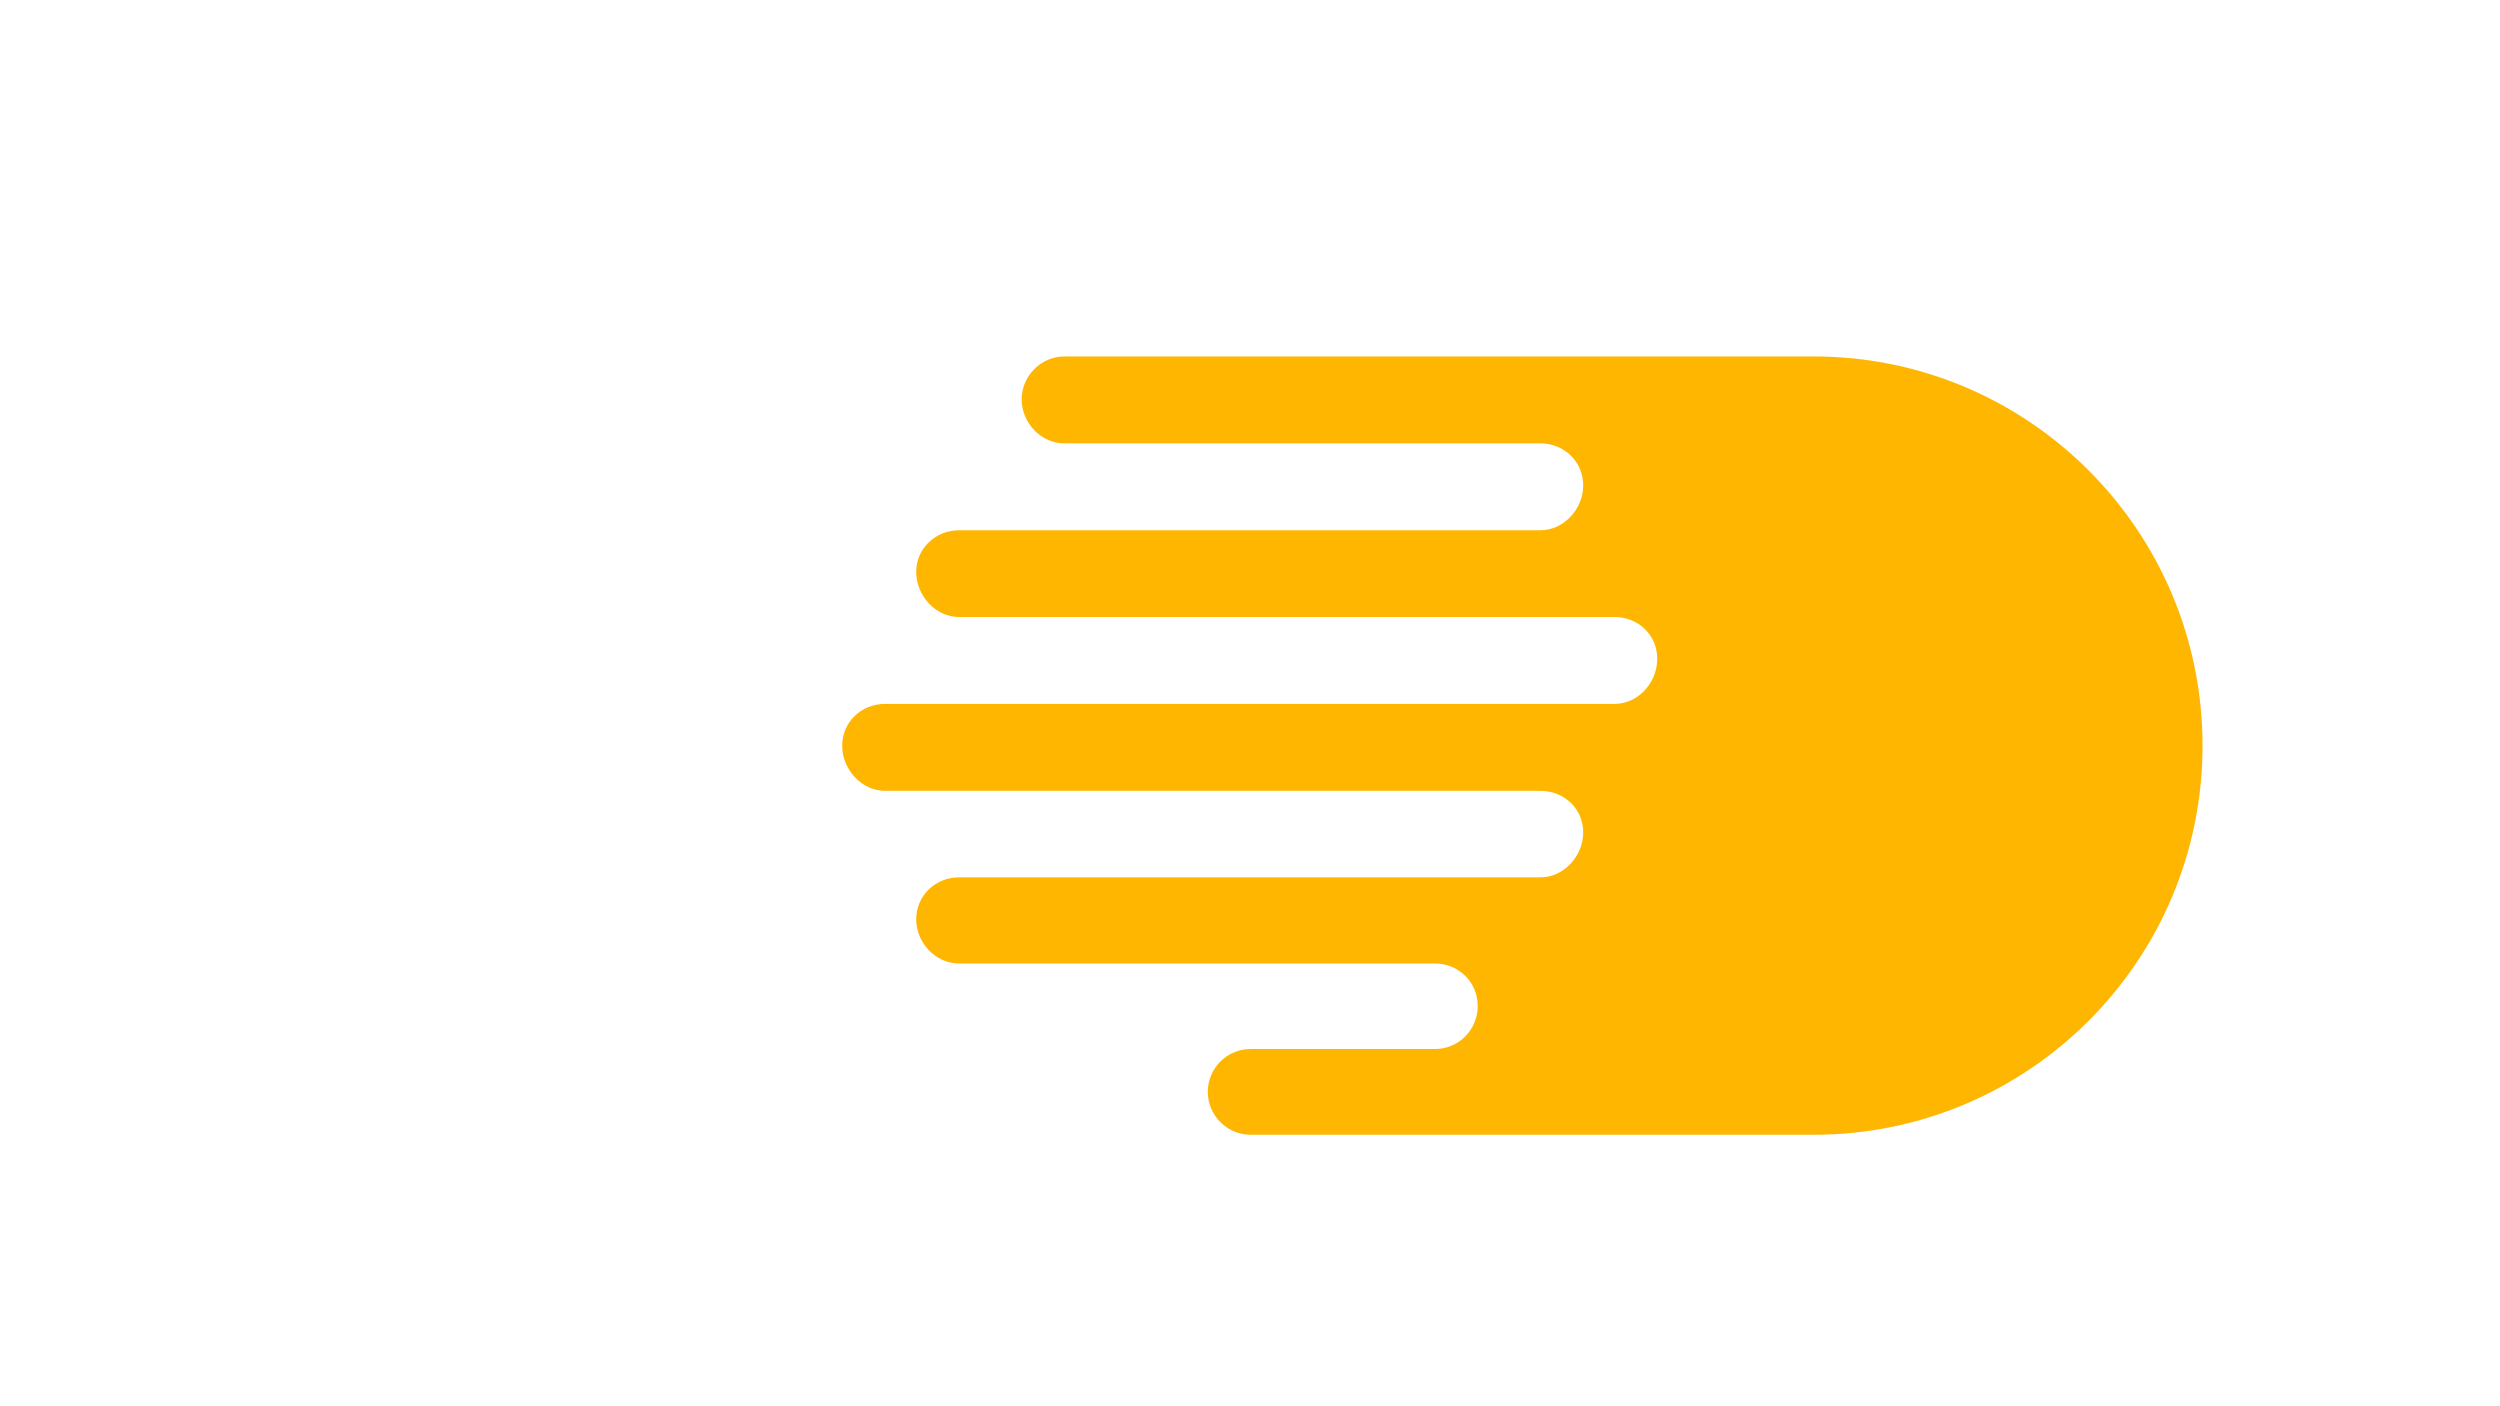 <svg version="1.2" xmlns="http://www.w3.org/2000/svg" viewBox="0 0 1280 720" width="1280" height="720">
	<title>pl-svg</title>
	<defs>
		<clipPath clipPathUnits="userSpaceOnUse" id="cp1">
			<path d="m0 0h1280v720h-1280z" />
		</clipPath>
	</defs>
	<style>
		.s0 { fill: #ffb600 } 
	</style>
	<g id="Clip-Path" clip-path="url(#cp1)">
		<g id="Layer">
			<path id="Layer" fill-rule="evenodd" class="s0" d="m734.7 537.1c12.2 0 21.9-9.9 21.9-22.1c0-12-9.7-21.7-21.9-21.7c0 0 0 0-94.4 0c0 0 0 0-149.3 0c-12 0-21.9-10.6-21.9-22.6c0-12.2 9.9-21.5 21.9-21.5c0 0 0 0 149.3 0c0 0 0 0 148.3 0c12.2 0 22-11 22-23c0-12.2-9.8-21.3-22-21.3c0 0 0 0-186.2 0c0 0 0 0-149.3 0c-12 0-21.9-11-21.9-23.1c0-12.2 9.9-21.4 21.9-21.4c0 0 0 0 149.3 0c0 0 0 0 224.2 0c12.2 0 21.9-10.9 21.9-23.1c0-12.2-9.7-21.4-21.9-21.4c0 0 0 0-186.3 0c0 0 0 0-149.3 0c-12 0-21.9-10.9-21.9-23.1c0-12 9.9-21.3 21.9-21.3c0 0 0 0 149.3 0c0 0 0 0 148.3 0c12.2 0 22-11 22-23c0-12.2-9.8-21.5-22-21.5c0 0 0 0-94.3 0c0 0 0 0-149.3 0c-12 0-21.9-10.4-21.9-22.6c0-11.9 9.9-21.9 21.9-21.9c0 0 0 0 149.3 0c0 0 0 0 234.3 0c110 0 199.1 89.2 199.1 199.3c0 110-89.1 199.2-199.1 199.2c0 0 0 0-172 0c0 0 0 0-116.3 0c-12.1 0-21.9-10-21.9-21.9c0-12.2 9.8-22 21.9-22c0 0 0 0 71 0z" />
		</g>
	</g>
</svg>